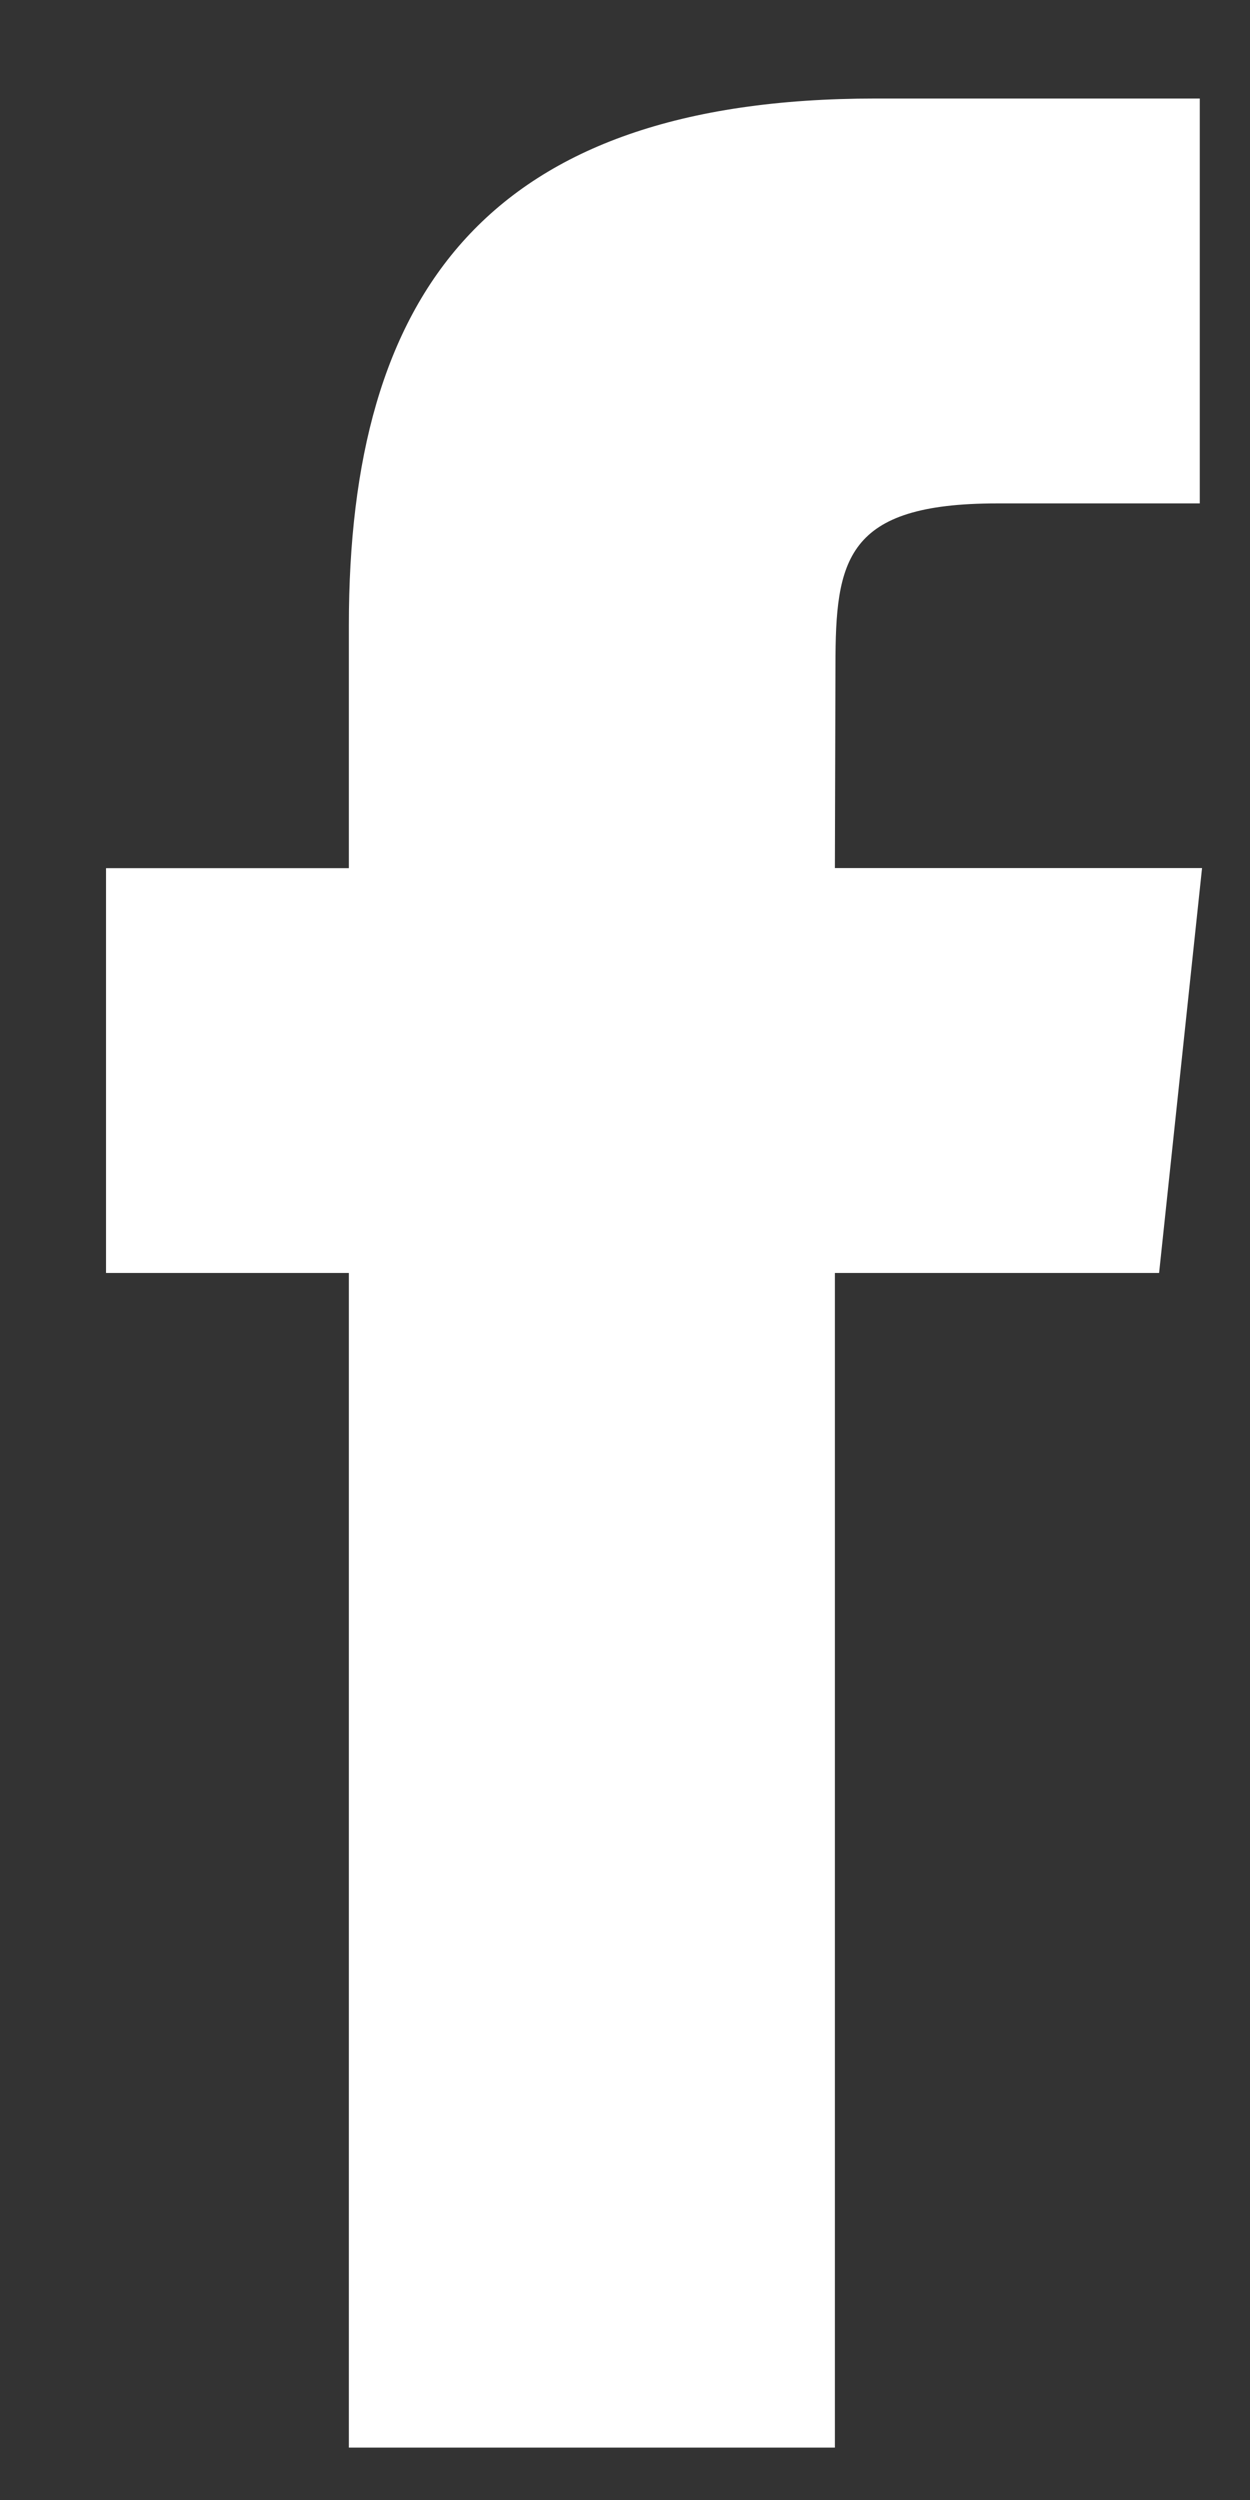 <?xml version="1.0" encoding="UTF-8"?>
<svg width="11px" height="22px" viewBox="0 0 11 22" version="1.1" xmlns="http://www.w3.org/2000/svg" xmlns:xlink="http://www.w3.org/1999/xlink">
    <rect x="0" y="0" width="11" height="22" fill="#333333" stroke="none"/>
    <title>Atoms / social / FB</title>
    <g id="MAPPING" stroke="none" stroke-width="1" fill="none" fill-rule="evenodd">
        <g id="home-+-picture" transform="translate(-1020, -3394)" fill="#FFFFFF">
            <g id="Group-7" transform="translate(0, 3103)">
                <g id="Navigation-/-Footer-/-Light-Copy" transform="translate(238, 54)">
                    <g id="Atoms-/-social-/-FB" transform="translate(782.933, 237.867)">
                        <g id="Facebook" transform="translate(0, -0)">
                            <path d="M6.414,20.672 L6.414,10.335 L9.267,10.335 L9.645,6.772 L6.414,6.772 L6.419,4.989 C6.419,4.06 6.507,3.563 7.841,3.563 L9.625,3.563 L9.625,0 L6.771,0 C3.343,0 2.137,1.728 2.137,4.634 L2.137,6.773 L0,6.773 L0,10.335 L2.137,10.335 L2.137,20.672 L6.414,20.672 Z" id="Shape"></path>
                        </g>
                    </g>
                </g>
            </g>
        </g>
    </g>
</svg>